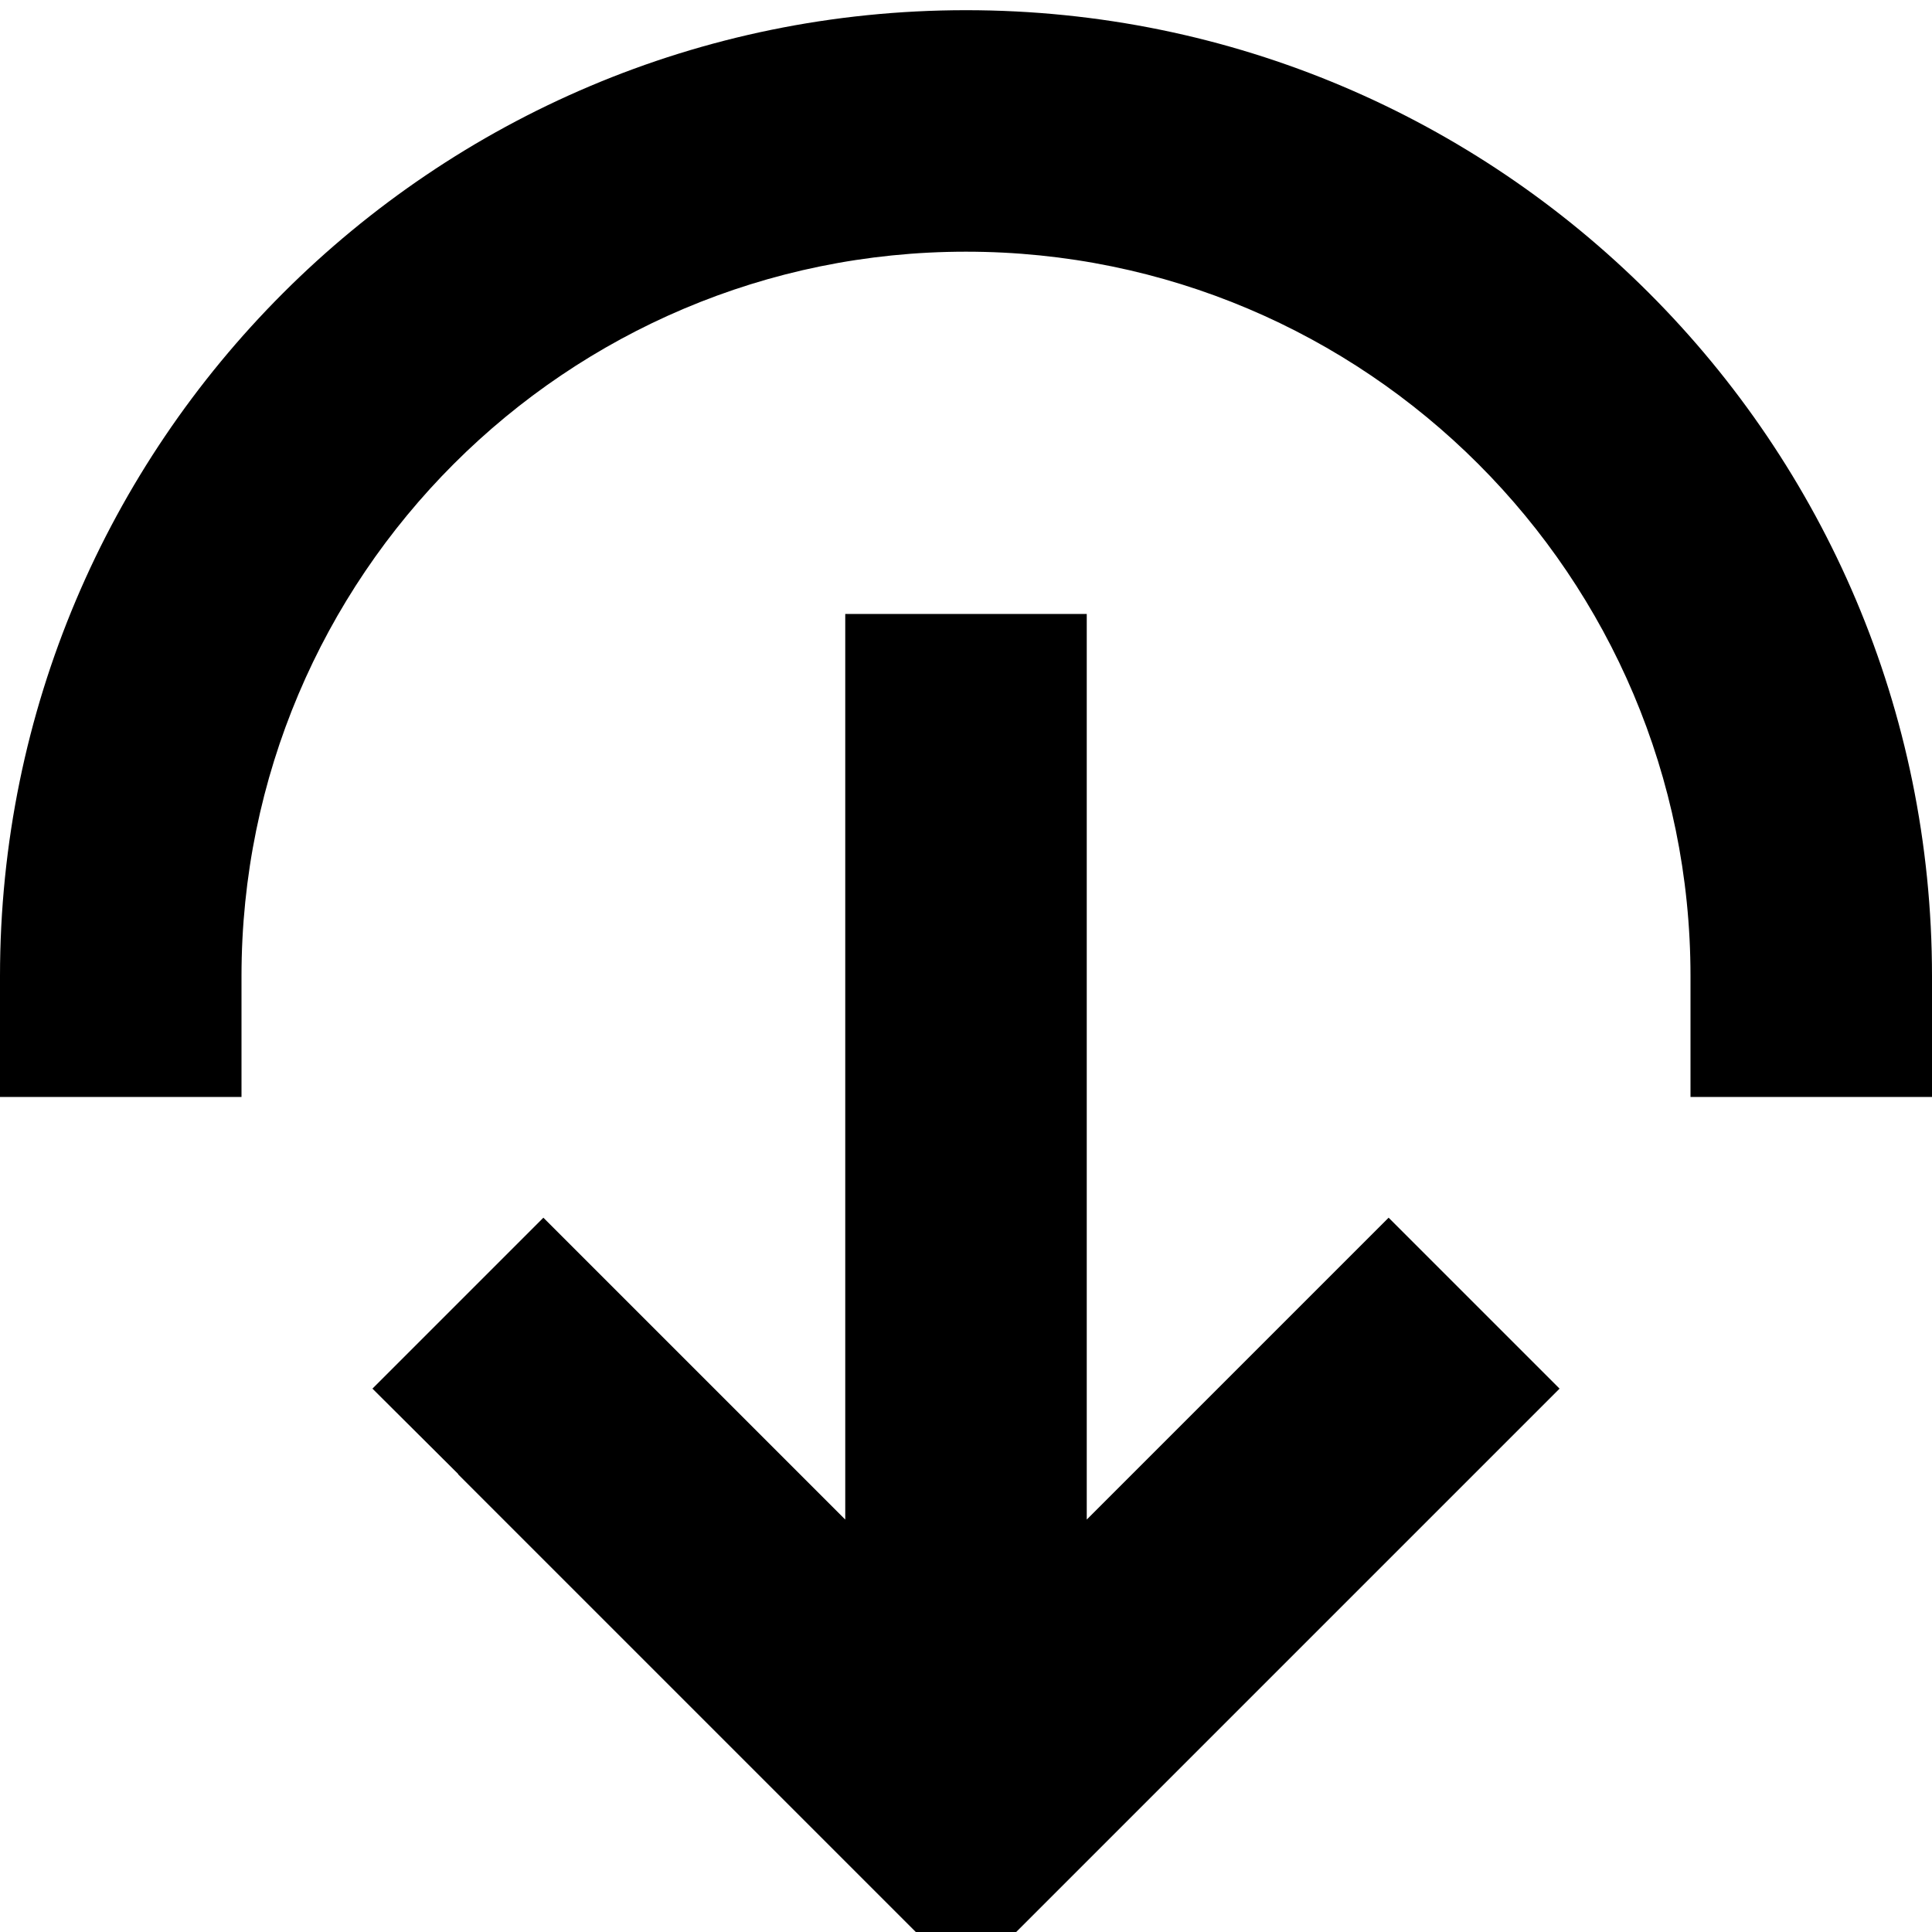 <svg xmlns="http://www.w3.org/2000/svg" viewBox="0 0 512 512"><!--! Font Awesome Pro 7.0.0 by @fontawesome - https://fontawesome.com License - https://fontawesome.com/license (Commercial License) Copyright 2025 Fonticons, Inc. --><path fill="currentColor" d="M256 66.7c-106 0-192 86-192 192l0 32-64 0 0-32C0 117.4 114.6 2.7 256 2.7s256 114.6 256 256l0 32-64 0 0-32c0-106-86-192-192-192zM121.4 390.6L98.7 368 144 322.7c9.3 9.3 36 36 80 80l0-240 64 0 0 240 80-80 45.3 45.3-157.3 157.3c-.2-.2-45.1-45.1-134.6-134.6z"/></svg>